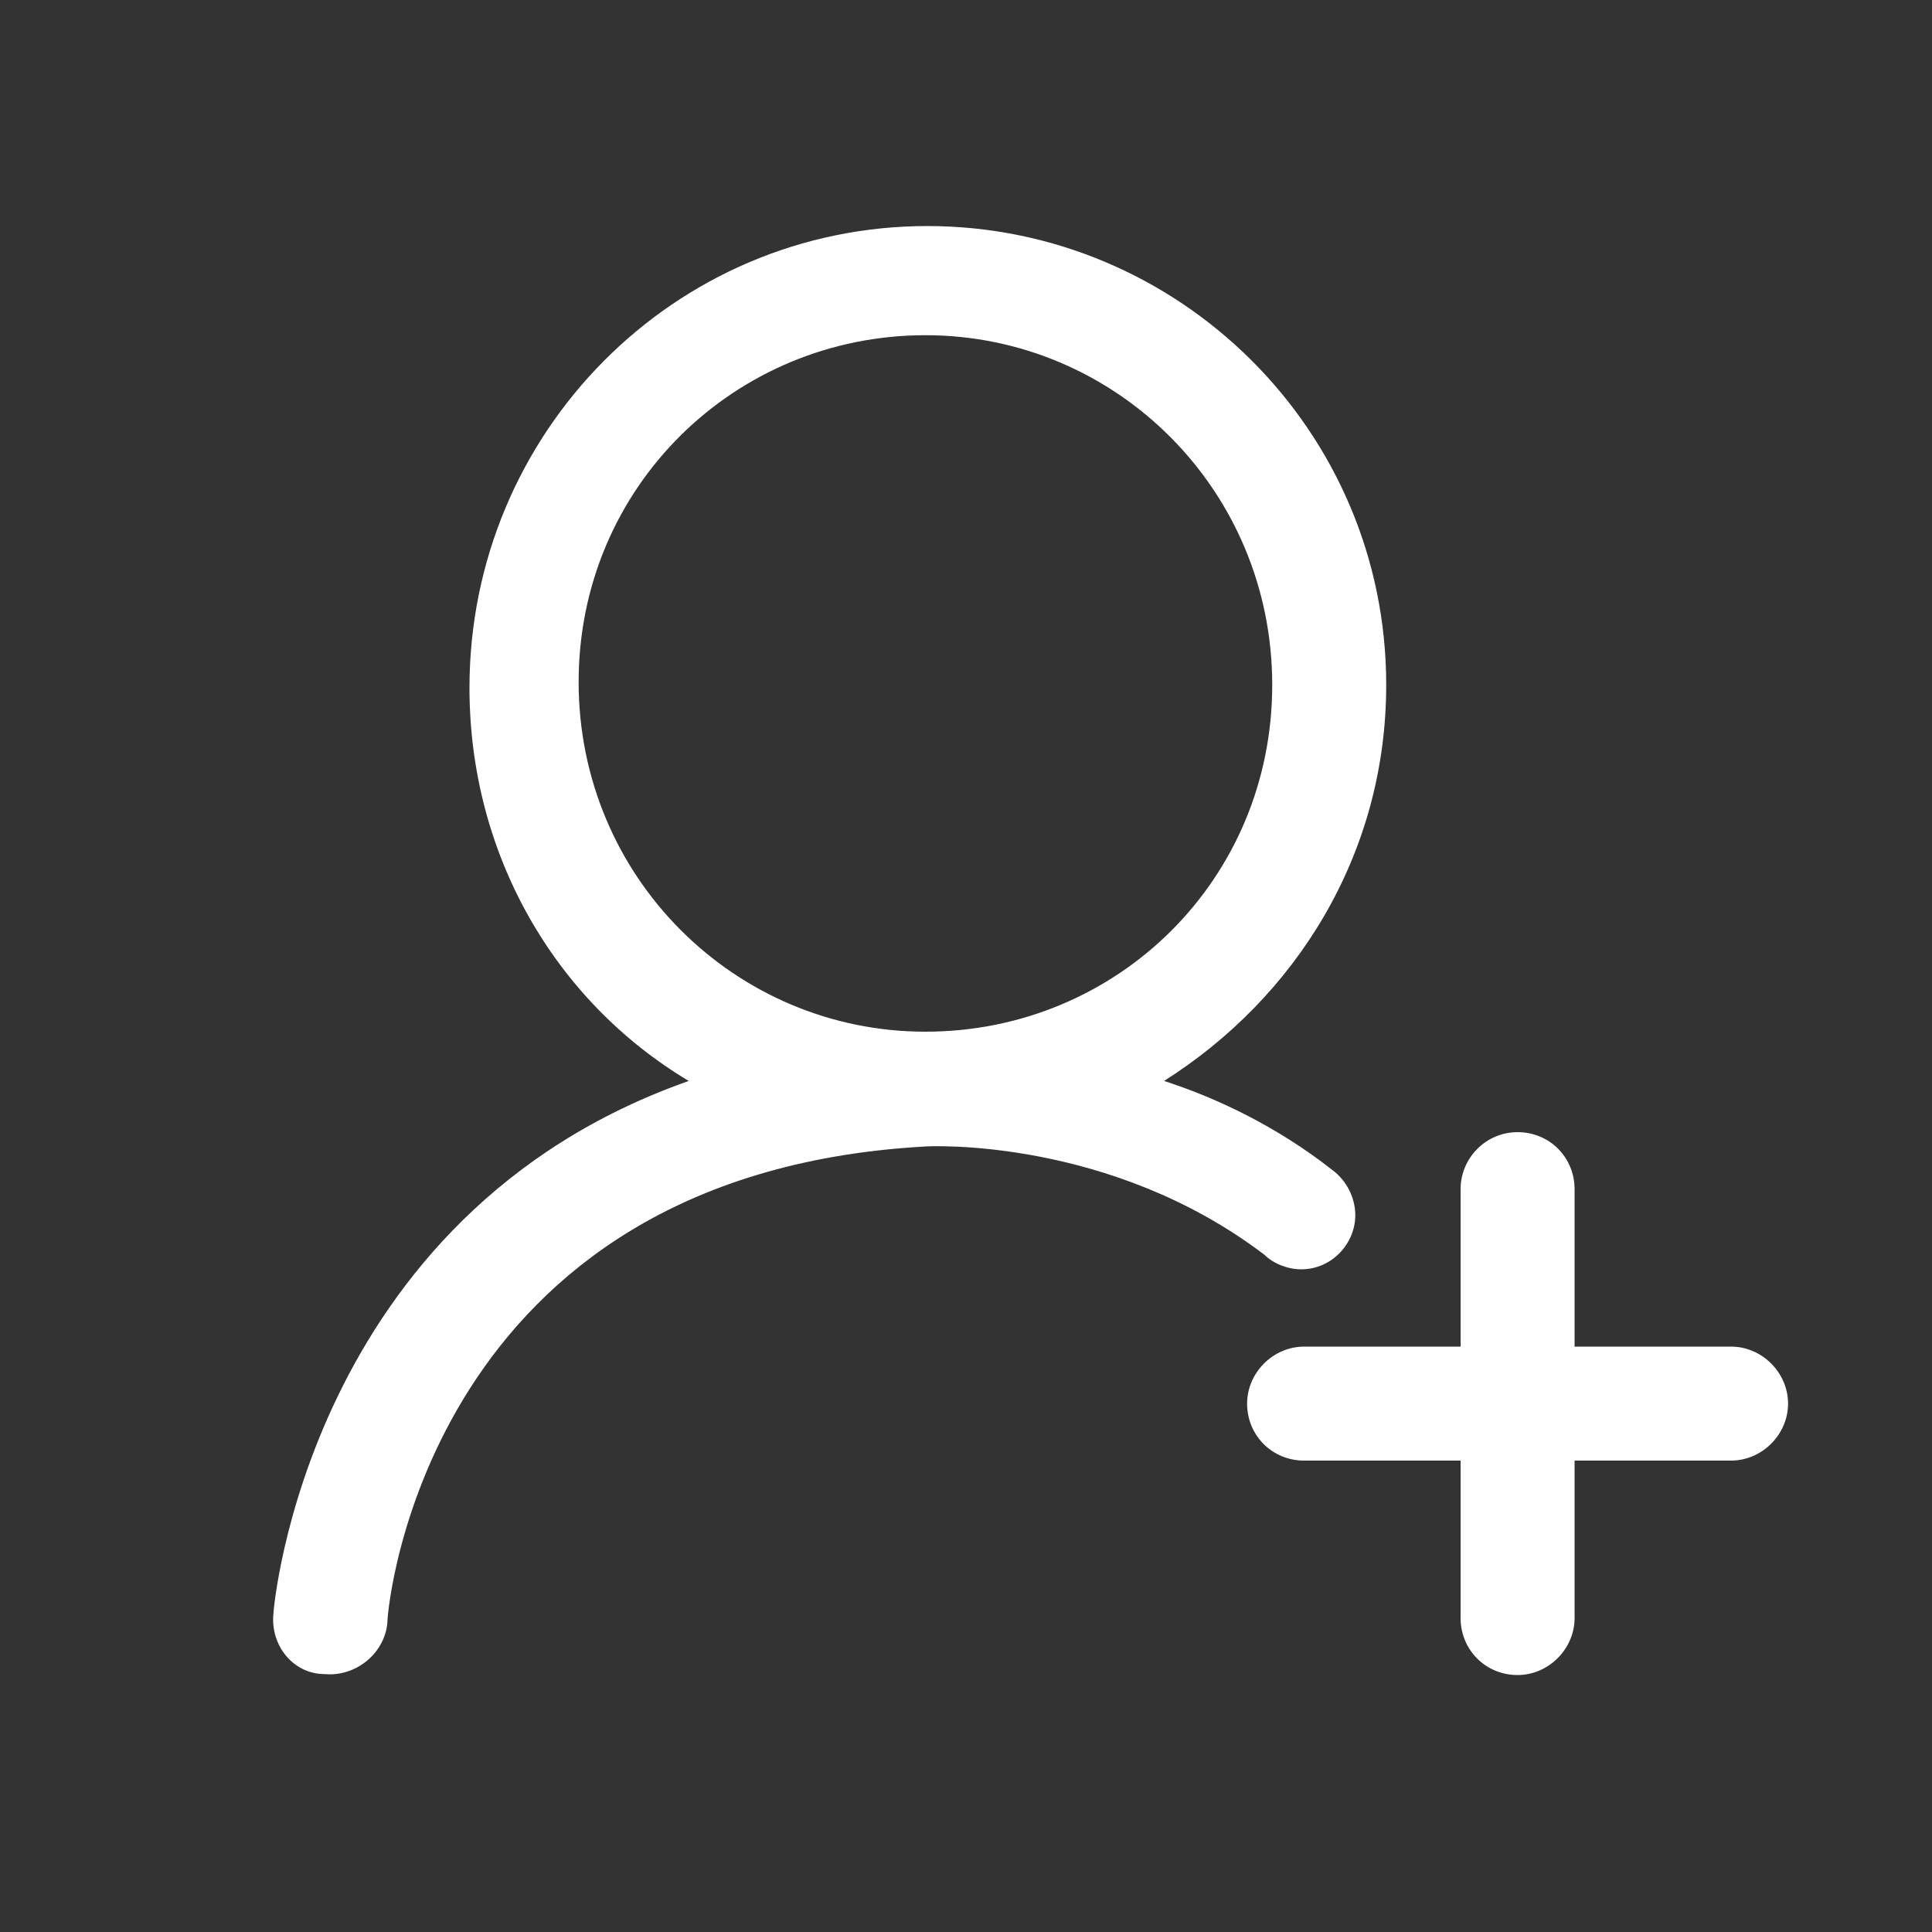 <?xml version="1.0" standalone="no"?><!DOCTYPE svg PUBLIC "-//W3C//DTD SVG 1.1//EN" "http://www.w3.org/Graphics/SVG/1.1/DTD/svg11.dtd"><svg t="1686823644489" class="icon" viewBox="0 0 1024 1024" version="1.1" xmlns="http://www.w3.org/2000/svg" p-id="12685" xmlns:xlink="http://www.w3.org/1999/xlink" width="48" height="48"><rect x="0" y="0" width="1024" height="1024" fill="#333333" stroke="none"/><path d="M917.504 713.728H834.56v-83.456c0-16.896-13.312-30.208-30.208-30.208s-30.208 13.824-30.208 30.208v83.456H691.2c-16.384 0-30.208 13.824-30.208 30.208 0 16.896 13.312 30.208 30.208 30.208h82.944v83.456c0 16.896 13.312 30.208 30.208 30.208 16.384 0 30.208-13.824 30.208-30.208v-83.456h82.944c16.384 0 30.208-13.824 30.208-30.208s-13.824-30.208-30.208-30.208z m-427.008-166.912c-100.864 0-183.808-81.92-183.808-185.344s82.944-183.808 183.808-183.808 183.808 81.92 183.808 185.344-82.432 183.808-183.808 183.808z m179.712 118.272c4.608 4.608 12.288 7.68 19.456 7.68 16.384 0 28.672-13.824 28.672-28.672 0-9.216-4.608-18.432-12.288-24.064-28.672-22.528-60.416-37.888-89.088-47.104 69.632-44.032 117.76-119.808 117.76-209.92 0-135.168-110.08-243.2-243.2-243.2-134.144 0-242.688 109.568-242.688 244.736 0 88.064 45.056 165.888 116.224 208.384-202.24 71.168-220.16 279.552-220.16 282.624-1.536 16.896 10.752 31.744 27.136 31.744 16.384 1.536 31.744-10.752 33.28-27.136 0-10.752 22.528-237.056 283.648-252.416 4.608-0.512 99.84-4.608 181.248 57.344-1.536 0-1.536 0 0 0z" fill="#ffffff" p-id="12686"></path></svg>